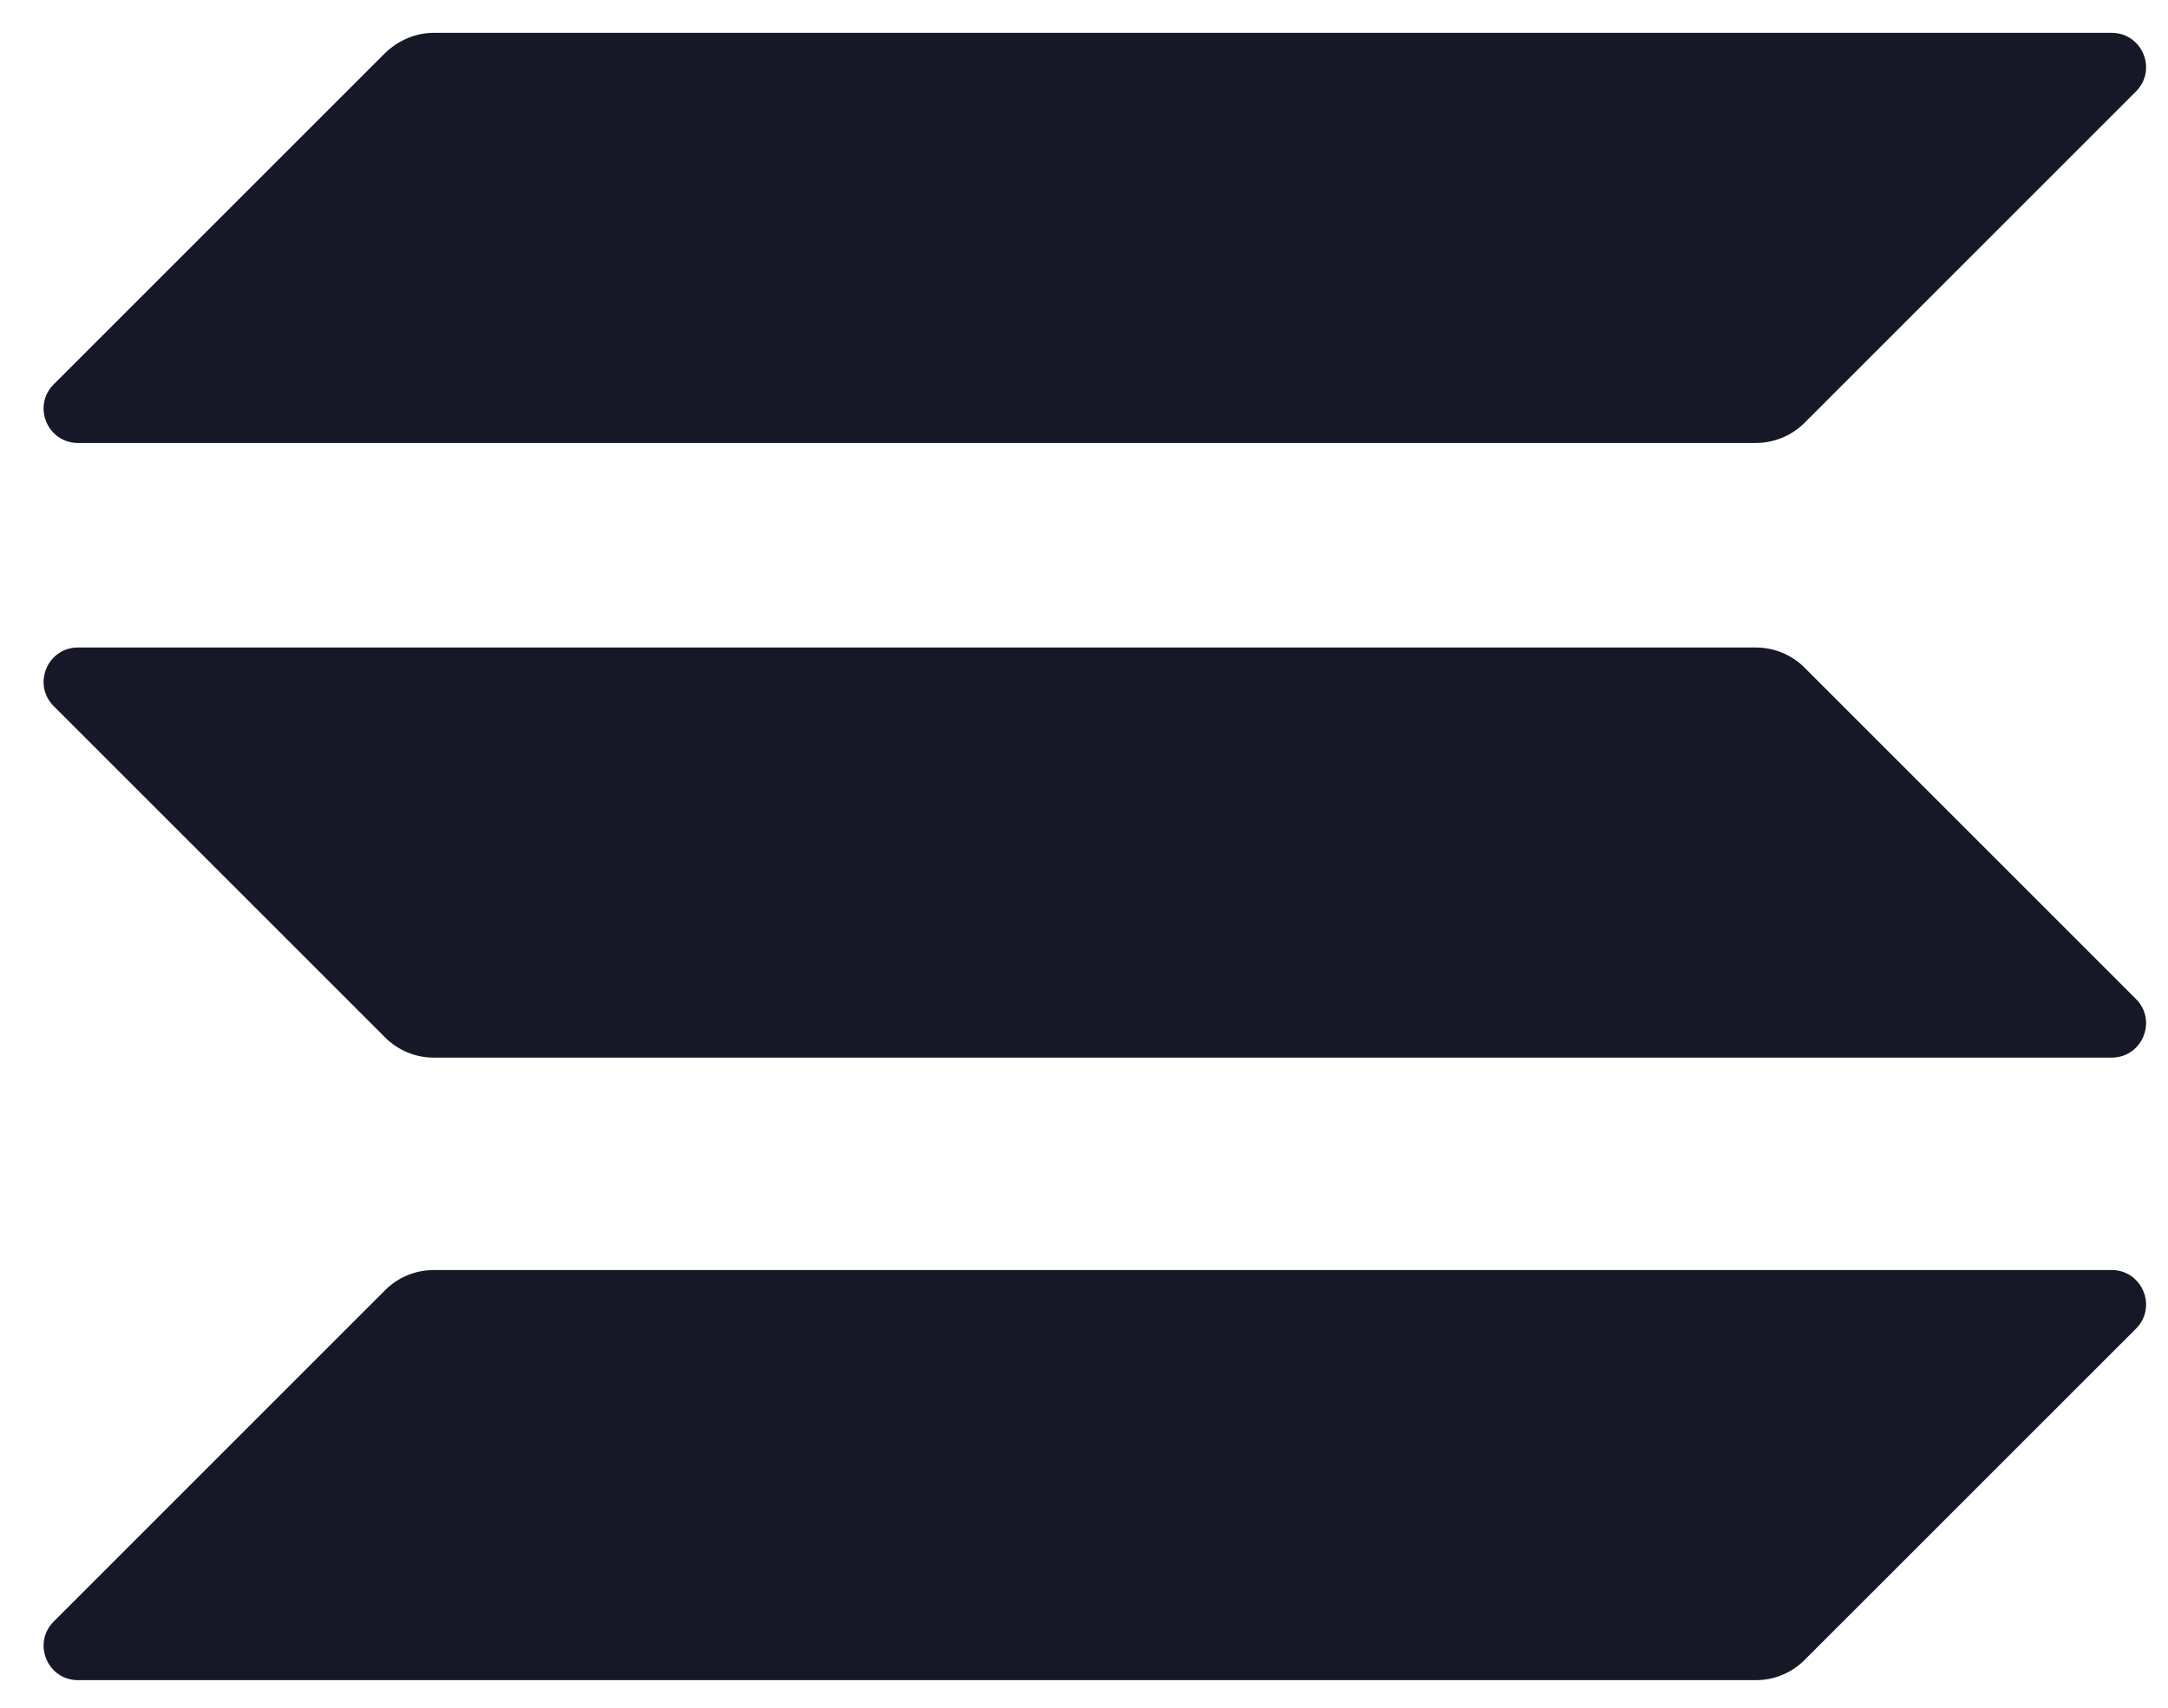 <svg width="33" height="26" viewBox="0 0 33 26" fill="none" xmlns="http://www.w3.org/2000/svg">
<g clip-path="url(#clip0_205_781)">
<path d="M5.863 19.642C6.056 19.449 6.321 19.336 6.603 19.336H32.142C32.608 19.336 32.842 19.9 32.512 20.23L27.467 25.274C27.274 25.468 27.008 25.58 26.727 25.58H1.188C0.721 25.58 0.488 25.017 0.818 24.687L5.863 19.642Z" fill="#171827"/>
<path d="M5.863 0.806C6.064 0.613 6.329 0.5 6.603 0.5H32.142C32.608 0.5 32.842 1.063 32.512 1.393L27.467 6.438C27.274 6.631 27.008 6.744 26.727 6.744H1.188C0.721 6.744 0.488 6.181 0.818 5.851L5.863 0.806Z" fill="#171827"/>
<path d="M27.467 10.164C27.274 9.97 27.008 9.858 26.727 9.858H1.188C0.721 9.858 0.488 10.421 0.818 10.751L5.863 15.796C6.056 15.989 6.321 16.102 6.603 16.102H32.142C32.608 16.102 32.842 15.539 32.512 15.209L27.467 10.164Z" fill="#171827"/>
</g>
<defs>
<clipPath id="clip0_205_781">
<rect width="32" height="25.08" fill="white" transform="translate(0.667 0.5)"/>
</clipPath>
</defs>
</svg>
